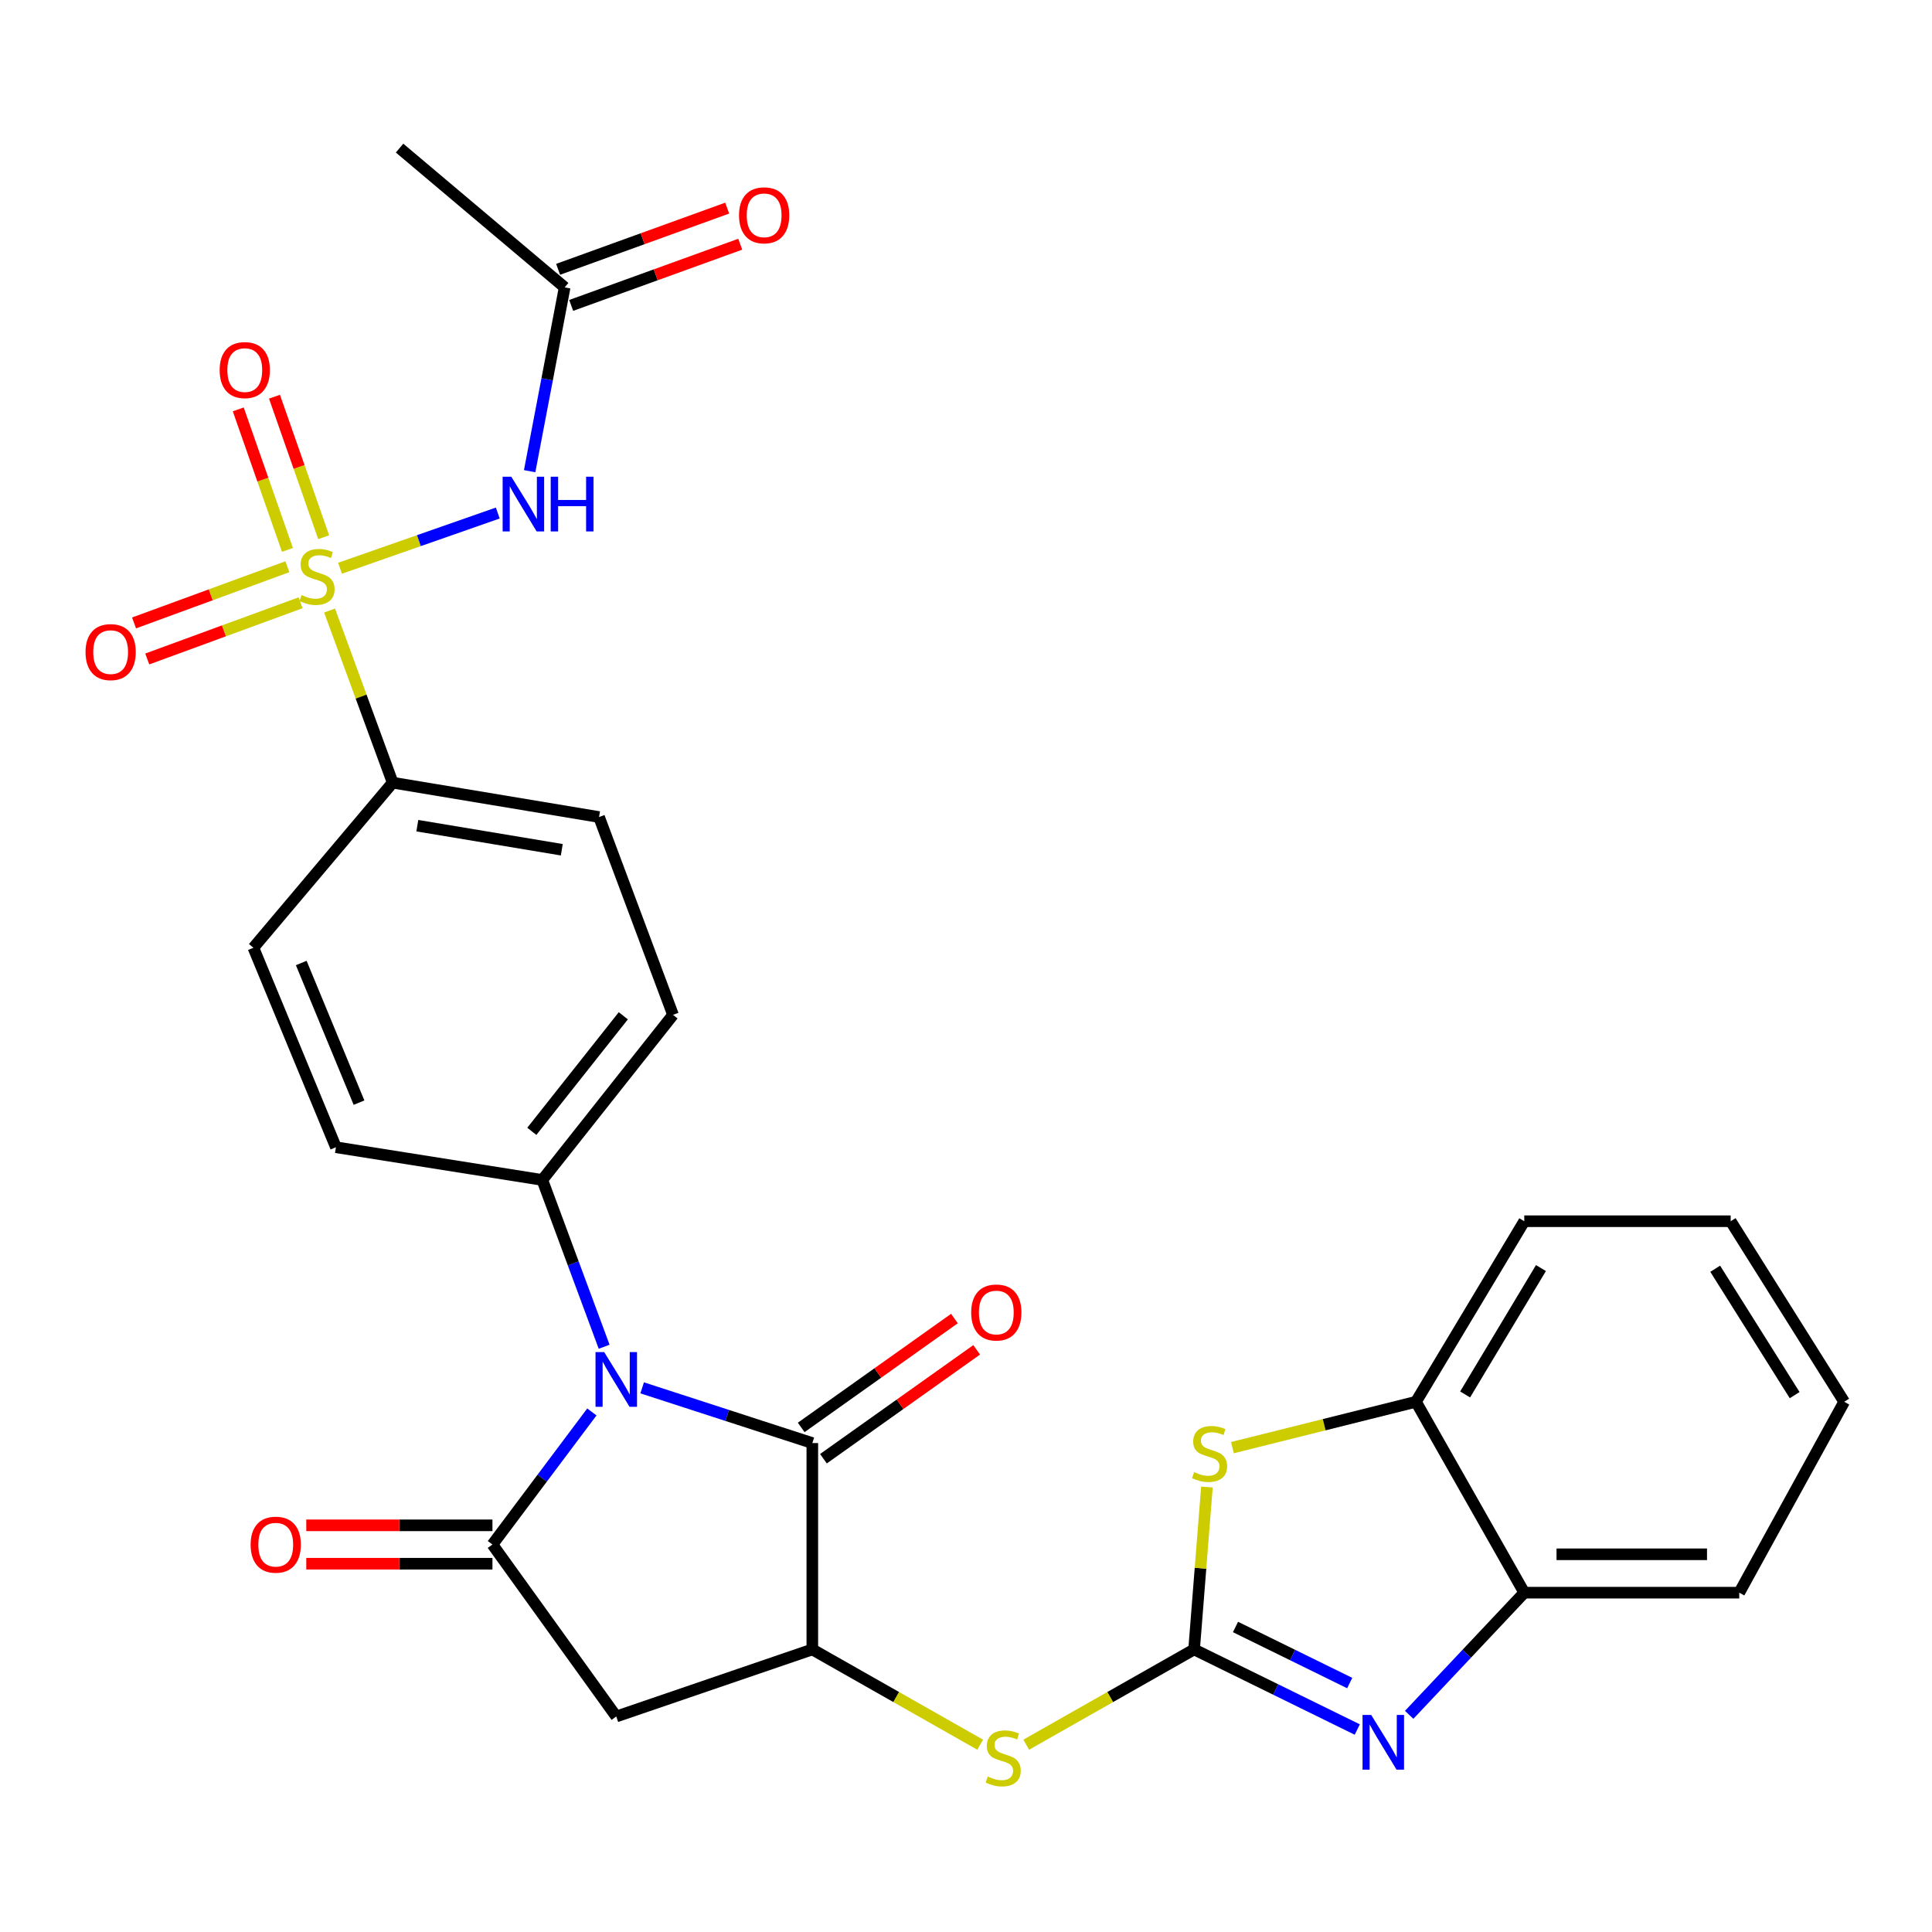 <?xml version='1.0' encoding='iso-8859-1'?>
<svg version='1.1' baseProfile='full'
              xmlns='http://www.w3.org/2000/svg'
                      xmlns:rdkit='http://www.rdkit.org/xml'
                      xmlns:xlink='http://www.w3.org/1999/xlink'
                  xml:space='preserve'
width='1000px' height='1000px' viewBox='0 0 1000 1000'>
<!-- END OF HEADER -->
<rect style='opacity:1.0;fill:#FFFFFF;stroke:none' width='1000' height='1000' x='0' y='0'> </rect>
<path class='bond-5' d='M 176.002,294.124 L 216.826,279.834' style='fill:none;fill-rule:evenodd;stroke:#CCCC00;stroke-width:6px;stroke-linecap:butt;stroke-linejoin:miter;stroke-opacity:1' />
<path class='bond-5' d='M 216.826,279.834 L 257.65,265.544' style='fill:none;fill-rule:evenodd;stroke:#0000FF;stroke-width:6px;stroke-linecap:butt;stroke-linejoin:miter;stroke-opacity:1' />
<path class='bond-11' d='M 170.59,316.017 L 186.919,360.561' style='fill:none;fill-rule:evenodd;stroke:#CCCC00;stroke-width:6px;stroke-linecap:butt;stroke-linejoin:miter;stroke-opacity:1' />
<path class='bond-11' d='M 186.919,360.561 L 203.247,405.104' style='fill:none;fill-rule:evenodd;stroke:#000000;stroke-width:6px;stroke-linecap:butt;stroke-linejoin:miter;stroke-opacity:1' />
<path class='bond-15' d='M 167.535,278.061 L 154.803,241.695' style='fill:none;fill-rule:evenodd;stroke:#CCCC00;stroke-width:6px;stroke-linecap:butt;stroke-linejoin:miter;stroke-opacity:1' />
<path class='bond-15' d='M 154.803,241.695 L 142.071,205.329' style='fill:none;fill-rule:evenodd;stroke:#FF0000;stroke-width:6px;stroke-linecap:butt;stroke-linejoin:miter;stroke-opacity:1' />
<path class='bond-15' d='M 148.782,284.626 L 136.05,248.26' style='fill:none;fill-rule:evenodd;stroke:#CCCC00;stroke-width:6px;stroke-linecap:butt;stroke-linejoin:miter;stroke-opacity:1' />
<path class='bond-15' d='M 136.05,248.26 L 123.318,211.894' style='fill:none;fill-rule:evenodd;stroke:#FF0000;stroke-width:6px;stroke-linecap:butt;stroke-linejoin:miter;stroke-opacity:1' />
<path class='bond-16' d='M 148.749,293.336 L 109.064,307.882' style='fill:none;fill-rule:evenodd;stroke:#CCCC00;stroke-width:6px;stroke-linecap:butt;stroke-linejoin:miter;stroke-opacity:1' />
<path class='bond-16' d='M 109.064,307.882 L 69.379,322.428' style='fill:none;fill-rule:evenodd;stroke:#FF0000;stroke-width:6px;stroke-linecap:butt;stroke-linejoin:miter;stroke-opacity:1' />
<path class='bond-16' d='M 155.588,311.992 L 115.902,326.538' style='fill:none;fill-rule:evenodd;stroke:#CCCC00;stroke-width:6px;stroke-linecap:butt;stroke-linejoin:miter;stroke-opacity:1' />
<path class='bond-16' d='M 115.902,326.538 L 76.217,341.084' style='fill:none;fill-rule:evenodd;stroke:#FF0000;stroke-width:6px;stroke-linecap:butt;stroke-linejoin:miter;stroke-opacity:1' />
<path class='bond-0' d='M 312.707,697.078 L 296.701,653.906' style='fill:none;fill-rule:evenodd;stroke:#0000FF;stroke-width:6px;stroke-linecap:butt;stroke-linejoin:miter;stroke-opacity:1' />
<path class='bond-0' d='M 296.701,653.906 L 280.695,610.734' style='fill:none;fill-rule:evenodd;stroke:#000000;stroke-width:6px;stroke-linecap:butt;stroke-linejoin:miter;stroke-opacity:1' />
<path class='bond-1' d='M 306.354,730.821 L 280.621,765.131' style='fill:none;fill-rule:evenodd;stroke:#0000FF;stroke-width:6px;stroke-linecap:butt;stroke-linejoin:miter;stroke-opacity:1' />
<path class='bond-1' d='M 280.621,765.131 L 254.887,799.442' style='fill:none;fill-rule:evenodd;stroke:#000000;stroke-width:6px;stroke-linecap:butt;stroke-linejoin:miter;stroke-opacity:1' />
<path class='bond-3' d='M 332.385,718.343 L 376.421,732.636' style='fill:none;fill-rule:evenodd;stroke:#0000FF;stroke-width:6px;stroke-linecap:butt;stroke-linejoin:miter;stroke-opacity:1' />
<path class='bond-3' d='M 376.421,732.636 L 420.457,746.93' style='fill:none;fill-rule:evenodd;stroke:#000000;stroke-width:6px;stroke-linecap:butt;stroke-linejoin:miter;stroke-opacity:1' />
<path class='bond-7' d='M 254.887,799.442 L 318.978,888.458' style='fill:none;fill-rule:evenodd;stroke:#000000;stroke-width:6px;stroke-linecap:butt;stroke-linejoin:miter;stroke-opacity:1' />
<path class='bond-17' d='M 254.887,789.507 L 206.706,789.507' style='fill:none;fill-rule:evenodd;stroke:#000000;stroke-width:6px;stroke-linecap:butt;stroke-linejoin:miter;stroke-opacity:1' />
<path class='bond-17' d='M 206.706,789.507 L 158.526,789.507' style='fill:none;fill-rule:evenodd;stroke:#FF0000;stroke-width:6px;stroke-linecap:butt;stroke-linejoin:miter;stroke-opacity:1' />
<path class='bond-17' d='M 254.887,809.377 L 206.706,809.377' style='fill:none;fill-rule:evenodd;stroke:#000000;stroke-width:6px;stroke-linecap:butt;stroke-linejoin:miter;stroke-opacity:1' />
<path class='bond-17' d='M 206.706,809.377 L 158.526,809.377' style='fill:none;fill-rule:evenodd;stroke:#FF0000;stroke-width:6px;stroke-linecap:butt;stroke-linejoin:miter;stroke-opacity:1' />
<path class='bond-2' d='M 618.062,853.741 L 574.618,878.397' style='fill:none;fill-rule:evenodd;stroke:#000000;stroke-width:6px;stroke-linecap:butt;stroke-linejoin:miter;stroke-opacity:1' />
<path class='bond-2' d='M 574.618,878.397 L 531.174,903.053' style='fill:none;fill-rule:evenodd;stroke:#CCCC00;stroke-width:6px;stroke-linecap:butt;stroke-linejoin:miter;stroke-opacity:1' />
<path class='bond-4' d='M 618.062,853.741 L 660.291,874.473' style='fill:none;fill-rule:evenodd;stroke:#000000;stroke-width:6px;stroke-linecap:butt;stroke-linejoin:miter;stroke-opacity:1' />
<path class='bond-4' d='M 660.291,874.473 L 702.52,895.204' style='fill:none;fill-rule:evenodd;stroke:#0000FF;stroke-width:6px;stroke-linecap:butt;stroke-linejoin:miter;stroke-opacity:1' />
<path class='bond-4' d='M 639.487,842.124 L 669.047,856.636' style='fill:none;fill-rule:evenodd;stroke:#000000;stroke-width:6px;stroke-linecap:butt;stroke-linejoin:miter;stroke-opacity:1' />
<path class='bond-4' d='M 669.047,856.636 L 698.607,871.148' style='fill:none;fill-rule:evenodd;stroke:#0000FF;stroke-width:6px;stroke-linecap:butt;stroke-linejoin:miter;stroke-opacity:1' />
<path class='bond-8' d='M 618.062,853.741 L 621.381,811.709' style='fill:none;fill-rule:evenodd;stroke:#000000;stroke-width:6px;stroke-linecap:butt;stroke-linejoin:miter;stroke-opacity:1' />
<path class='bond-8' d='M 621.381,811.709 L 624.7,769.676' style='fill:none;fill-rule:evenodd;stroke:#CCCC00;stroke-width:6px;stroke-linecap:butt;stroke-linejoin:miter;stroke-opacity:1' />
<path class='bond-6' d='M 420.457,746.93 L 420.457,853.741' style='fill:none;fill-rule:evenodd;stroke:#000000;stroke-width:6px;stroke-linecap:butt;stroke-linejoin:miter;stroke-opacity:1' />
<path class='bond-18' d='M 426.212,755.029 L 465.867,726.851' style='fill:none;fill-rule:evenodd;stroke:#000000;stroke-width:6px;stroke-linecap:butt;stroke-linejoin:miter;stroke-opacity:1' />
<path class='bond-18' d='M 465.867,726.851 L 505.522,698.674' style='fill:none;fill-rule:evenodd;stroke:#FF0000;stroke-width:6px;stroke-linecap:butt;stroke-linejoin:miter;stroke-opacity:1' />
<path class='bond-18' d='M 414.703,738.832 L 454.358,710.654' style='fill:none;fill-rule:evenodd;stroke:#000000;stroke-width:6px;stroke-linecap:butt;stroke-linejoin:miter;stroke-opacity:1' />
<path class='bond-18' d='M 454.358,710.654 L 494.013,682.477' style='fill:none;fill-rule:evenodd;stroke:#FF0000;stroke-width:6px;stroke-linecap:butt;stroke-linejoin:miter;stroke-opacity:1' />
<path class='bond-10' d='M 729.387,887.594 L 759.176,855.981' style='fill:none;fill-rule:evenodd;stroke:#0000FF;stroke-width:6px;stroke-linecap:butt;stroke-linejoin:miter;stroke-opacity:1' />
<path class='bond-10' d='M 759.176,855.981 L 788.964,824.367' style='fill:none;fill-rule:evenodd;stroke:#000000;stroke-width:6px;stroke-linecap:butt;stroke-linejoin:miter;stroke-opacity:1' />
<path class='bond-14' d='M 274.144,243.89 L 283.204,196.315' style='fill:none;fill-rule:evenodd;stroke:#0000FF;stroke-width:6px;stroke-linecap:butt;stroke-linejoin:miter;stroke-opacity:1' />
<path class='bond-14' d='M 283.204,196.315 L 292.264,148.74' style='fill:none;fill-rule:evenodd;stroke:#000000;stroke-width:6px;stroke-linecap:butt;stroke-linejoin:miter;stroke-opacity:1' />
<path class='bond-9' d='M 420.457,853.741 L 463.895,878.397' style='fill:none;fill-rule:evenodd;stroke:#000000;stroke-width:6px;stroke-linecap:butt;stroke-linejoin:miter;stroke-opacity:1' />
<path class='bond-9' d='M 463.895,878.397 L 507.334,903.052' style='fill:none;fill-rule:evenodd;stroke:#CCCC00;stroke-width:6px;stroke-linecap:butt;stroke-linejoin:miter;stroke-opacity:1' />
<path class='bond-30' d='M 420.457,853.741 L 318.978,888.458' style='fill:none;fill-rule:evenodd;stroke:#000000;stroke-width:6px;stroke-linecap:butt;stroke-linejoin:miter;stroke-opacity:1' />
<path class='bond-12' d='M 637.909,749.294 L 685.403,737.427' style='fill:none;fill-rule:evenodd;stroke:#CCCC00;stroke-width:6px;stroke-linecap:butt;stroke-linejoin:miter;stroke-opacity:1' />
<path class='bond-12' d='M 685.403,737.427 L 732.898,725.559' style='fill:none;fill-rule:evenodd;stroke:#000000;stroke-width:6px;stroke-linecap:butt;stroke-linejoin:miter;stroke-opacity:1' />
<path class='bond-24' d='M 788.964,824.367 L 900.235,824.367' style='fill:none;fill-rule:evenodd;stroke:#000000;stroke-width:6px;stroke-linecap:butt;stroke-linejoin:miter;stroke-opacity:1' />
<path class='bond-24' d='M 805.655,804.497 L 883.544,804.497' style='fill:none;fill-rule:evenodd;stroke:#000000;stroke-width:6px;stroke-linecap:butt;stroke-linejoin:miter;stroke-opacity:1' />
<path class='bond-31' d='M 788.964,824.367 L 732.898,725.559' style='fill:none;fill-rule:evenodd;stroke:#000000;stroke-width:6px;stroke-linecap:butt;stroke-linejoin:miter;stroke-opacity:1' />
<path class='bond-20' d='M 203.247,405.104 L 310.069,422.899' style='fill:none;fill-rule:evenodd;stroke:#000000;stroke-width:6px;stroke-linecap:butt;stroke-linejoin:miter;stroke-opacity:1' />
<path class='bond-20' d='M 216.006,427.373 L 290.781,439.829' style='fill:none;fill-rule:evenodd;stroke:#000000;stroke-width:6px;stroke-linecap:butt;stroke-linejoin:miter;stroke-opacity:1' />
<path class='bond-21' d='M 203.247,405.104 L 131.153,490.555' style='fill:none;fill-rule:evenodd;stroke:#000000;stroke-width:6px;stroke-linecap:butt;stroke-linejoin:miter;stroke-opacity:1' />
<path class='bond-25' d='M 732.898,725.559 L 788.964,632.105' style='fill:none;fill-rule:evenodd;stroke:#000000;stroke-width:6px;stroke-linecap:butt;stroke-linejoin:miter;stroke-opacity:1' />
<path class='bond-25' d='M 758.347,721.763 L 797.593,656.345' style='fill:none;fill-rule:evenodd;stroke:#000000;stroke-width:6px;stroke-linecap:butt;stroke-linejoin:miter;stroke-opacity:1' />
<path class='bond-13' d='M 280.695,610.734 L 173.873,593.812' style='fill:none;fill-rule:evenodd;stroke:#000000;stroke-width:6px;stroke-linecap:butt;stroke-linejoin:miter;stroke-opacity:1' />
<path class='bond-29' d='M 280.695,610.734 L 348.352,525.283' style='fill:none;fill-rule:evenodd;stroke:#000000;stroke-width:6px;stroke-linecap:butt;stroke-linejoin:miter;stroke-opacity:1' />
<path class='bond-29' d='M 275.266,585.582 L 322.625,525.767' style='fill:none;fill-rule:evenodd;stroke:#000000;stroke-width:6px;stroke-linecap:butt;stroke-linejoin:miter;stroke-opacity:1' />
<path class='bond-19' d='M 295.645,158.082 L 339.401,142.243' style='fill:none;fill-rule:evenodd;stroke:#000000;stroke-width:6px;stroke-linecap:butt;stroke-linejoin:miter;stroke-opacity:1' />
<path class='bond-19' d='M 339.401,142.243 L 383.157,126.404' style='fill:none;fill-rule:evenodd;stroke:#FF0000;stroke-width:6px;stroke-linecap:butt;stroke-linejoin:miter;stroke-opacity:1' />
<path class='bond-19' d='M 288.882,139.398 L 332.638,123.559' style='fill:none;fill-rule:evenodd;stroke:#000000;stroke-width:6px;stroke-linecap:butt;stroke-linejoin:miter;stroke-opacity:1' />
<path class='bond-19' d='M 332.638,123.559 L 376.394,107.72' style='fill:none;fill-rule:evenodd;stroke:#FF0000;stroke-width:6px;stroke-linecap:butt;stroke-linejoin:miter;stroke-opacity:1' />
<path class='bond-26' d='M 292.264,148.74 L 206.813,76.657' style='fill:none;fill-rule:evenodd;stroke:#000000;stroke-width:6px;stroke-linecap:butt;stroke-linejoin:miter;stroke-opacity:1' />
<path class='bond-23' d='M 310.069,422.899 L 348.352,525.283' style='fill:none;fill-rule:evenodd;stroke:#000000;stroke-width:6px;stroke-linecap:butt;stroke-linejoin:miter;stroke-opacity:1' />
<path class='bond-22' d='M 131.153,490.555 L 173.873,593.812' style='fill:none;fill-rule:evenodd;stroke:#000000;stroke-width:6px;stroke-linecap:butt;stroke-linejoin:miter;stroke-opacity:1' />
<path class='bond-22' d='M 155.922,498.447 L 185.826,570.727' style='fill:none;fill-rule:evenodd;stroke:#000000;stroke-width:6px;stroke-linecap:butt;stroke-linejoin:miter;stroke-opacity:1' />
<path class='bond-28' d='M 900.235,824.367 L 954.545,725.559' style='fill:none;fill-rule:evenodd;stroke:#000000;stroke-width:6px;stroke-linecap:butt;stroke-linejoin:miter;stroke-opacity:1' />
<path class='bond-27' d='M 788.964,632.105 L 895.797,632.105' style='fill:none;fill-rule:evenodd;stroke:#000000;stroke-width:6px;stroke-linecap:butt;stroke-linejoin:miter;stroke-opacity:1' />
<path class='bond-32' d='M 895.797,632.105 L 954.545,725.559' style='fill:none;fill-rule:evenodd;stroke:#000000;stroke-width:6px;stroke-linecap:butt;stroke-linejoin:miter;stroke-opacity:1' />
<path class='bond-32' d='M 887.787,656.698 L 928.911,722.116' style='fill:none;fill-rule:evenodd;stroke:#000000;stroke-width:6px;stroke-linecap:butt;stroke-linejoin:miter;stroke-opacity:1' />
<path  class='atom-0' d='M 156.093 308.013
Q 156.413 308.133, 157.733 308.693
Q 159.053 309.253, 160.493 309.613
Q 161.973 309.933, 163.413 309.933
Q 166.093 309.933, 167.653 308.653
Q 169.213 307.333, 169.213 305.053
Q 169.213 303.493, 168.413 302.533
Q 167.653 301.573, 166.453 301.053
Q 165.253 300.533, 163.253 299.933
Q 160.733 299.173, 159.213 298.453
Q 157.733 297.733, 156.653 296.213
Q 155.613 294.693, 155.613 292.133
Q 155.613 288.573, 158.013 286.373
Q 160.453 284.173, 165.253 284.173
Q 168.533 284.173, 172.253 285.733
L 171.333 288.813
Q 167.933 287.413, 165.373 287.413
Q 162.613 287.413, 161.093 288.573
Q 159.573 289.693, 159.613 291.653
Q 159.613 293.173, 160.373 294.093
Q 161.173 295.013, 162.293 295.533
Q 163.453 296.053, 165.373 296.653
Q 167.933 297.453, 169.453 298.253
Q 170.973 299.053, 172.053 300.693
Q 173.173 302.293, 173.173 305.053
Q 173.173 308.973, 170.533 311.093
Q 167.933 313.173, 163.573 313.173
Q 161.053 313.173, 159.133 312.613
Q 157.253 312.093, 155.013 311.173
L 156.093 308.013
' fill='#CCCC00'/>
<path  class='atom-1' d='M 312.718 699.831
L 321.998 714.831
Q 322.918 716.311, 324.398 718.991
Q 325.878 721.671, 325.958 721.831
L 325.958 699.831
L 329.718 699.831
L 329.718 728.151
L 325.838 728.151
L 315.878 711.751
Q 314.718 709.831, 313.478 707.631
Q 312.278 705.431, 311.918 704.751
L 311.918 728.151
L 308.238 728.151
L 308.238 699.831
L 312.718 699.831
' fill='#0000FF'/>
<path  class='atom-5' d='M 709.727 887.655
L 719.007 902.655
Q 719.927 904.135, 721.407 906.815
Q 722.887 909.495, 722.967 909.655
L 722.967 887.655
L 726.727 887.655
L 726.727 915.975
L 722.847 915.975
L 712.887 899.575
Q 711.727 897.655, 710.487 895.455
Q 709.287 893.255, 708.927 892.575
L 708.927 915.975
L 705.247 915.975
L 705.247 887.655
L 709.727 887.655
' fill='#0000FF'/>
<path  class='atom-6' d='M 264.644 246.745
L 273.924 261.745
Q 274.844 263.225, 276.324 265.905
Q 277.804 268.585, 277.884 268.745
L 277.884 246.745
L 281.644 246.745
L 281.644 275.065
L 277.764 275.065
L 267.804 258.665
Q 266.644 256.745, 265.404 254.545
Q 264.204 252.345, 263.844 251.665
L 263.844 275.065
L 260.164 275.065
L 260.164 246.745
L 264.644 246.745
' fill='#0000FF'/>
<path  class='atom-6' d='M 285.044 246.745
L 288.884 246.745
L 288.884 258.785
L 303.364 258.785
L 303.364 246.745
L 307.204 246.745
L 307.204 275.065
L 303.364 275.065
L 303.364 261.985
L 288.884 261.985
L 288.884 275.065
L 285.044 275.065
L 285.044 246.745
' fill='#0000FF'/>
<path  class='atom-9' d='M 618.076 761.971
Q 618.396 762.091, 619.716 762.651
Q 621.036 763.211, 622.476 763.571
Q 623.956 763.891, 625.396 763.891
Q 628.076 763.891, 629.636 762.611
Q 631.196 761.291, 631.196 759.011
Q 631.196 757.451, 630.396 756.491
Q 629.636 755.531, 628.436 755.011
Q 627.236 754.491, 625.236 753.891
Q 622.716 753.131, 621.196 752.411
Q 619.716 751.691, 618.636 750.171
Q 617.596 748.651, 617.596 746.091
Q 617.596 742.531, 619.996 740.331
Q 622.436 738.131, 627.236 738.131
Q 630.516 738.131, 634.236 739.691
L 633.316 742.771
Q 629.916 741.371, 627.356 741.371
Q 624.596 741.371, 623.076 742.531
Q 621.556 743.651, 621.596 745.611
Q 621.596 747.131, 622.356 748.051
Q 623.156 748.971, 624.276 749.491
Q 625.436 750.011, 627.356 750.611
Q 629.916 751.411, 631.436 752.211
Q 632.956 753.011, 634.036 754.651
Q 635.156 756.251, 635.156 759.011
Q 635.156 762.931, 632.516 765.051
Q 629.916 767.131, 625.556 767.131
Q 623.036 767.131, 621.116 766.571
Q 619.236 766.051, 616.996 765.131
L 618.076 761.971
' fill='#CCCC00'/>
<path  class='atom-10' d='M 511.254 919.538
Q 511.574 919.658, 512.894 920.218
Q 514.214 920.778, 515.654 921.138
Q 517.134 921.458, 518.574 921.458
Q 521.254 921.458, 522.814 920.178
Q 524.374 918.858, 524.374 916.578
Q 524.374 915.018, 523.574 914.058
Q 522.814 913.098, 521.614 912.578
Q 520.414 912.058, 518.414 911.458
Q 515.894 910.698, 514.374 909.978
Q 512.894 909.258, 511.814 907.738
Q 510.774 906.218, 510.774 903.658
Q 510.774 900.098, 513.174 897.898
Q 515.614 895.698, 520.414 895.698
Q 523.694 895.698, 527.414 897.258
L 526.494 900.338
Q 523.094 898.938, 520.534 898.938
Q 517.774 898.938, 516.254 900.098
Q 514.734 901.218, 514.774 903.178
Q 514.774 904.698, 515.534 905.618
Q 516.334 906.538, 517.454 907.058
Q 518.614 907.578, 520.534 908.178
Q 523.094 908.978, 524.614 909.778
Q 526.134 910.578, 527.214 912.218
Q 528.334 913.818, 528.334 916.578
Q 528.334 920.498, 525.694 922.618
Q 523.094 924.698, 518.734 924.698
Q 516.214 924.698, 514.294 924.138
Q 512.414 923.618, 510.174 922.698
L 511.254 919.538
' fill='#CCCC00'/>
<path  class='atom-16' d='M 113.694 191.551
Q 113.694 184.751, 117.054 180.951
Q 120.414 177.151, 126.694 177.151
Q 132.974 177.151, 136.334 180.951
Q 139.694 184.751, 139.694 191.551
Q 139.694 198.431, 136.294 202.351
Q 132.894 206.231, 126.694 206.231
Q 120.454 206.231, 117.054 202.351
Q 113.694 198.471, 113.694 191.551
M 126.694 203.031
Q 131.014 203.031, 133.334 200.151
Q 135.694 197.231, 135.694 191.551
Q 135.694 185.991, 133.334 183.191
Q 131.014 180.351, 126.694 180.351
Q 122.374 180.351, 120.014 183.151
Q 117.694 185.951, 117.694 191.551
Q 117.694 197.271, 120.014 200.151
Q 122.374 203.031, 126.694 203.031
' fill='#FF0000'/>
<path  class='atom-17' d='M 44.271 337.527
Q 44.271 330.727, 47.631 326.927
Q 50.991 323.127, 57.271 323.127
Q 63.551 323.127, 66.911 326.927
Q 70.271 330.727, 70.271 337.527
Q 70.271 344.407, 66.871 348.327
Q 63.471 352.207, 57.271 352.207
Q 51.031 352.207, 47.631 348.327
Q 44.271 344.447, 44.271 337.527
M 57.271 349.007
Q 61.591 349.007, 63.911 346.127
Q 66.271 343.207, 66.271 337.527
Q 66.271 331.967, 63.911 329.167
Q 61.591 326.327, 57.271 326.327
Q 52.951 326.327, 50.591 329.127
Q 48.271 331.927, 48.271 337.527
Q 48.271 343.247, 50.591 346.127
Q 52.951 349.007, 57.271 349.007
' fill='#FF0000'/>
<path  class='atom-18' d='M 129.722 799.522
Q 129.722 792.722, 133.082 788.922
Q 136.442 785.122, 142.722 785.122
Q 149.002 785.122, 152.362 788.922
Q 155.722 792.722, 155.722 799.522
Q 155.722 806.402, 152.322 810.322
Q 148.922 814.202, 142.722 814.202
Q 136.482 814.202, 133.082 810.322
Q 129.722 806.442, 129.722 799.522
M 142.722 811.002
Q 147.042 811.002, 149.362 808.122
Q 151.722 805.202, 151.722 799.522
Q 151.722 793.962, 149.362 791.162
Q 147.042 788.322, 142.722 788.322
Q 138.402 788.322, 136.042 791.122
Q 133.722 793.922, 133.722 799.522
Q 133.722 805.242, 136.042 808.122
Q 138.402 811.002, 142.722 811.002
' fill='#FF0000'/>
<path  class='atom-19' d='M 502.688 679.343
Q 502.688 672.543, 506.048 668.743
Q 509.408 664.943, 515.688 664.943
Q 521.968 664.943, 525.328 668.743
Q 528.688 672.543, 528.688 679.343
Q 528.688 686.223, 525.288 690.143
Q 521.888 694.023, 515.688 694.023
Q 509.448 694.023, 506.048 690.143
Q 502.688 686.263, 502.688 679.343
M 515.688 690.823
Q 520.008 690.823, 522.328 687.943
Q 524.688 685.023, 524.688 679.343
Q 524.688 673.783, 522.328 670.983
Q 520.008 668.143, 515.688 668.143
Q 511.368 668.143, 509.008 670.943
Q 506.688 673.743, 506.688 679.343
Q 506.688 685.063, 509.008 687.943
Q 511.368 690.823, 515.688 690.823
' fill='#FF0000'/>
<path  class='atom-20' d='M 382.52 111.443
Q 382.52 104.643, 385.88 100.843
Q 389.24 97.043, 395.52 97.043
Q 401.8 97.043, 405.16 100.843
Q 408.52 104.643, 408.52 111.443
Q 408.52 118.323, 405.12 122.243
Q 401.72 126.123, 395.52 126.123
Q 389.28 126.123, 385.88 122.243
Q 382.52 118.363, 382.52 111.443
M 395.52 122.923
Q 399.84 122.923, 402.16 120.043
Q 404.52 117.123, 404.52 111.443
Q 404.52 105.883, 402.16 103.083
Q 399.84 100.243, 395.52 100.243
Q 391.2 100.243, 388.84 103.043
Q 386.52 105.843, 386.52 111.443
Q 386.52 117.163, 388.84 120.043
Q 391.2 122.923, 395.52 122.923
' fill='#FF0000'/>
</svg>
